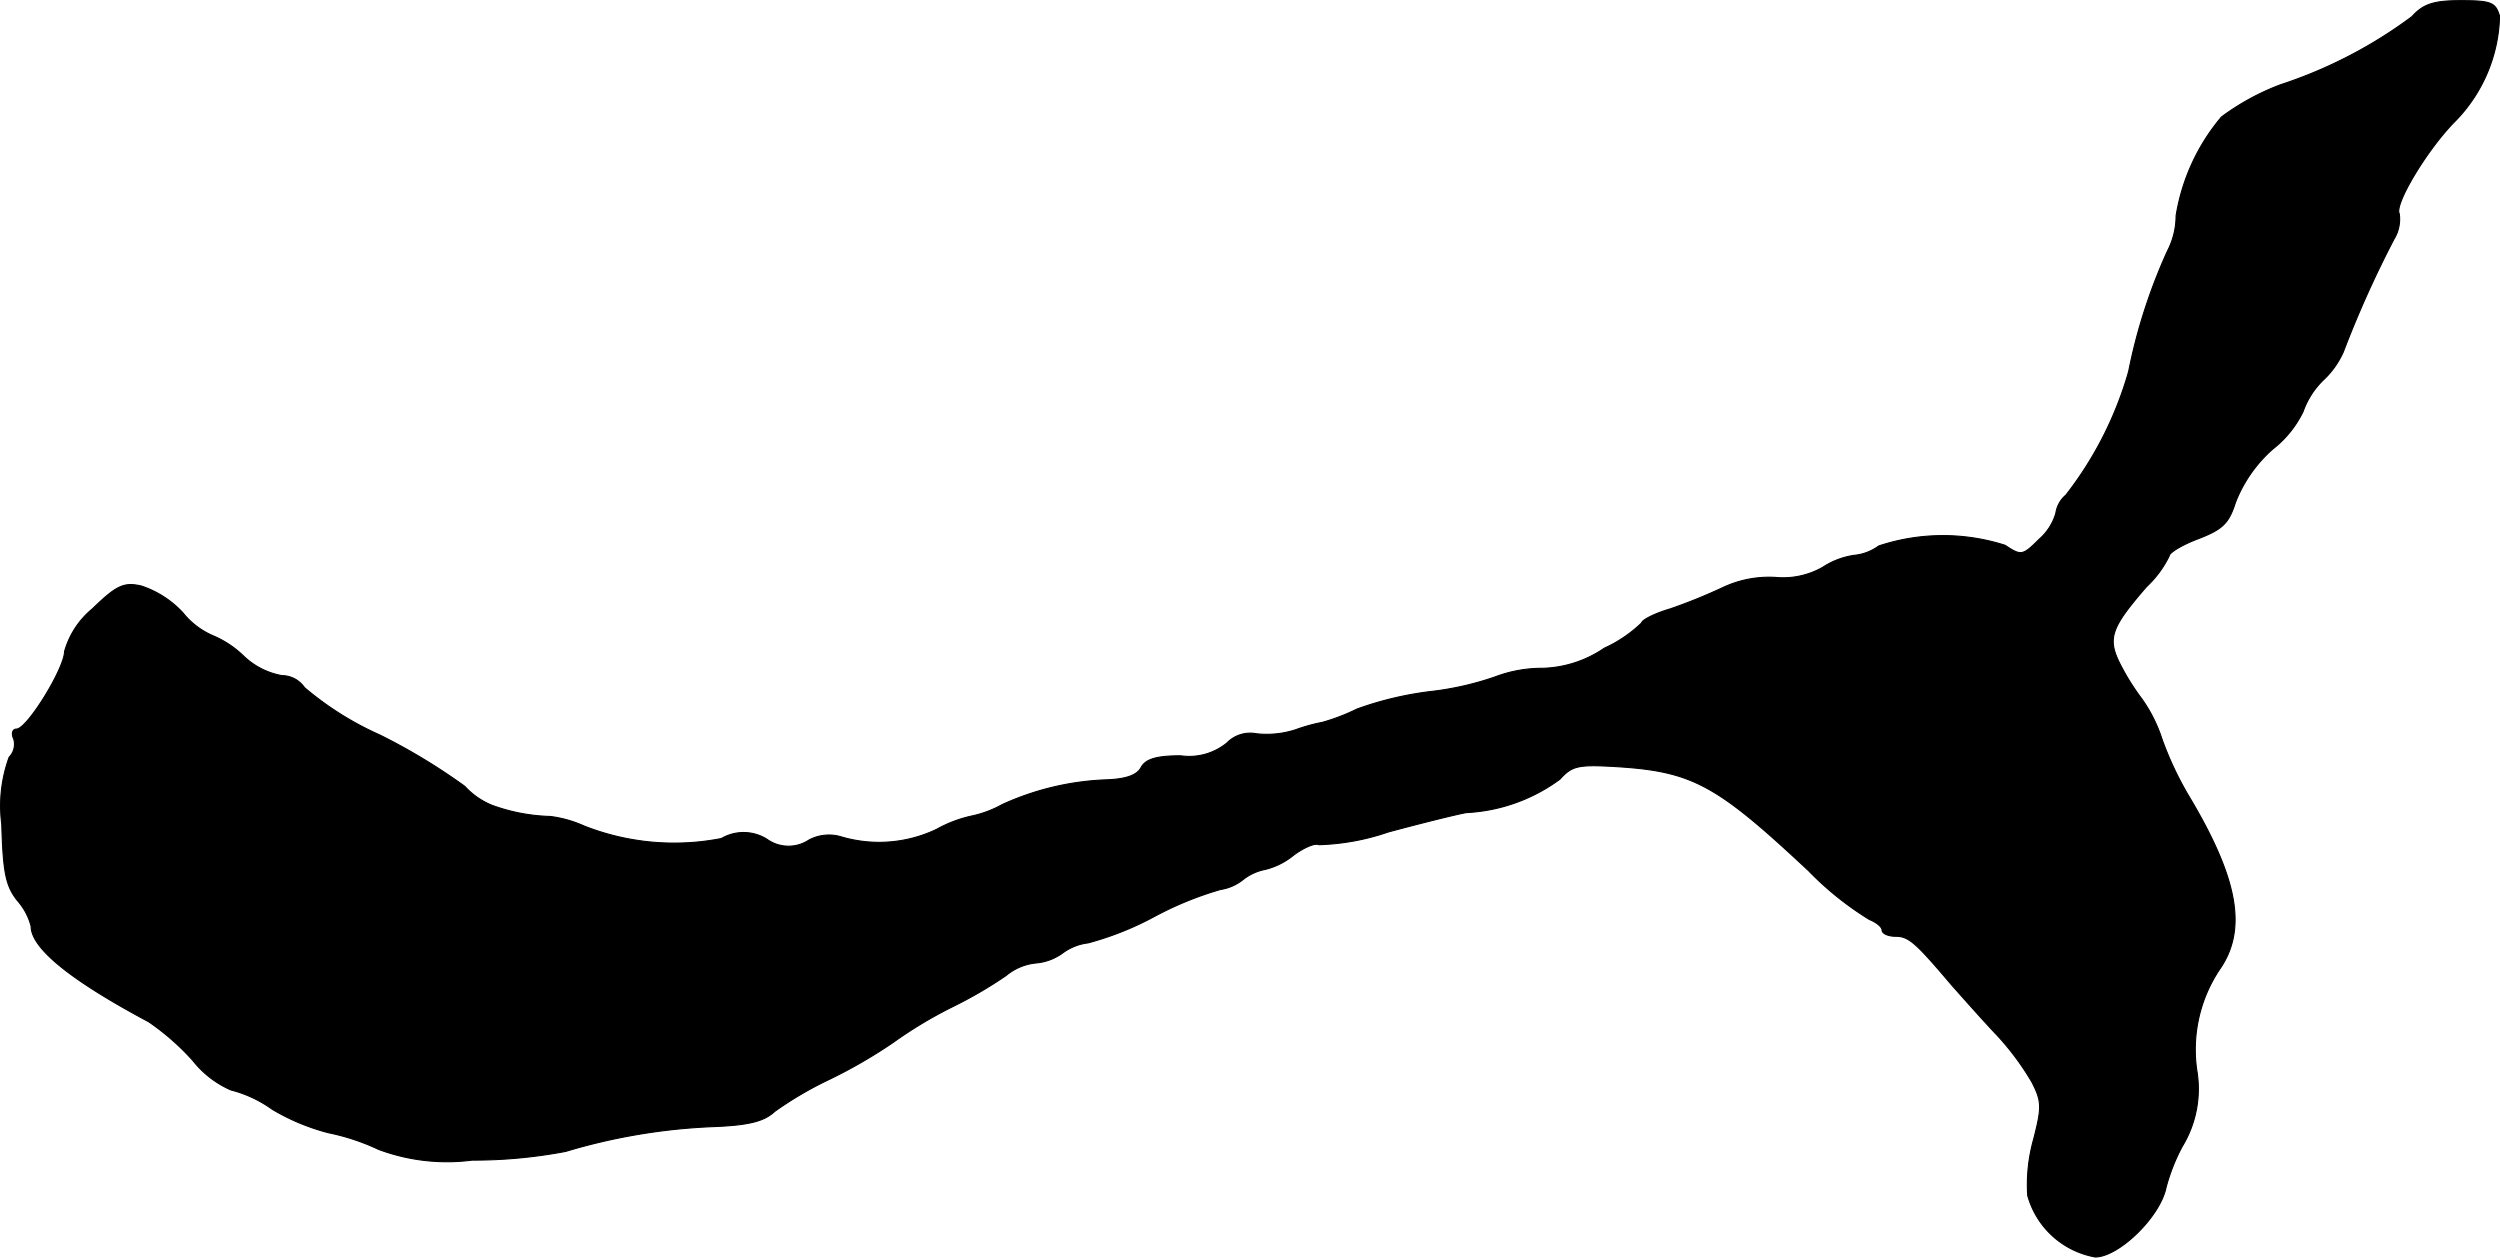 <?xml version="1.0" encoding="UTF-8"?>
<svg xmlns="http://www.w3.org/2000/svg"
     version="1.1"
     width="7.994mm"
     height="4.021mm"
     viewBox="0 0 22.661 11.397">
   <defs>
      <style type="text/css"><![CDATA[
      .a {
        stroke: #000;
        stroke-linecap: round;
        stroke-linejoin: round;
        stroke-width: 0.01px;
      }
    ]]></style>
   </defs>
   <path class="a"
         d="M21.863.15a4.166,4.166,0,0,1-1.193.618,2.202,2.202,0,0,0-.533.291,1.844,1.844,0,0,0-.412.896.696.696,0,0,1-.079.321,5.003,5.003,0,0,0-.351,1.09,3.283,3.283,0,0,1-.569,1.121.265.265,0,0,0-.091.164.496.496,0,0,1-.151.236c-.151.151-.164.151-.309.055a1.848,1.848,0,0,0-1.145.006.449.449,0,0,1-.224.085.706.706,0,0,0-.285.109.728.728,0,0,1-.43.091.984.984,0,0,0-.472.091,4.925,4.925,0,0,1-.478.194c-.145.042-.26.103-.26.127a1.215,1.215,0,0,1-.339.23,1.042,1.042,0,0,1-.557.182,1.207,1.207,0,0,0-.436.079,2.725,2.725,0,0,1-.594.133,3.048,3.048,0,0,0-.654.157,1.846,1.846,0,0,1-.315.121,1.555,1.555,0,0,0-.242.067.846.846,0,0,1-.357.036.295.295,0,0,0-.267.085.54.54,0,0,1-.418.115c-.218,0-.315.03-.357.103-.036.073-.139.109-.321.115a2.489,2.489,0,0,0-.939.224.991.991,0,0,1-.273.103,1.157,1.157,0,0,0-.321.121,1.21,1.21,0,0,1-.872.067.384.384,0,0,0-.285.03A.336.336,0,0,1,6.951,7.606a.398.398,0,0,0-.412-.006,2.225,2.225,0,0,1-1.248-.115,1.06,1.06,0,0,0-.303-.085,1.663,1.663,0,0,1-.533-.103.683.683,0,0,1-.242-.17A5.447,5.447,0,0,0,3.444,6.662a2.834,2.834,0,0,1-.684-.43.251.251,0,0,0-.206-.109.674.674,0,0,1-.351-.182.905.905,0,0,0-.279-.182.706.706,0,0,1-.267-.206.894.894,0,0,0-.376-.242c-.157-.036-.224-.006-.442.206a.774.774,0,0,0-.254.388c0,.151-.339.703-.436.703-.036,0-.048.042-.024.091a.169.169,0,0,1-.042.164,1.286,1.286,0,0,0-.067.606c.012.436.036.557.139.69a.566.566,0,0,1,.127.236c0,.2.363.491,1.066.866a2.237,2.237,0,0,1,.4.351.897.897,0,0,0,.345.267,1.115,1.115,0,0,1,.376.176,1.942,1.942,0,0,0,.509.212,2.002,2.002,0,0,1,.454.151,1.773,1.773,0,0,0,.848.097,4.466,4.466,0,0,0,.848-.079,5.394,5.394,0,0,1,1.32-.224c.339-.012.478-.048.575-.139a3.269,3.269,0,0,1,.497-.291,4.573,4.573,0,0,0,.575-.333,3.919,3.919,0,0,1,.545-.327,3.911,3.911,0,0,0,.478-.279.502.502,0,0,1,.273-.115.478.478,0,0,0,.242-.091.482.482,0,0,1,.23-.091,2.783,2.783,0,0,0,.606-.242,3.062,3.062,0,0,1,.594-.242.431.431,0,0,0,.206-.091.468.468,0,0,1,.2-.091.651.651,0,0,0,.254-.127c.097-.073.2-.115.23-.097a2.121,2.121,0,0,0,.63-.115c.315-.085.636-.164.709-.176a1.56,1.56,0,0,0,.848-.303c.109-.121.164-.133.491-.115.709.042.921.157,1.763.945a2.831,2.831,0,0,0,.551.442c.061.024.115.067.115.097s.055.055.121.055c.121,0,.182.055.515.448.103.115.279.315.4.442a2.458,2.458,0,0,1,.321.43c.091.176.091.23.018.515a1.516,1.516,0,0,0-.055.515.777.777,0,0,0,.612.557c.212,0,.588-.363.642-.63a1.733,1.733,0,0,1,.145-.369,1.004,1.004,0,0,0,.133-.697,1.31,1.31,0,0,1,.206-.909c.254-.363.17-.824-.279-1.575a2.988,2.988,0,0,1-.242-.515,1.349,1.349,0,0,0-.182-.363,2.119,2.119,0,0,1-.2-.321c-.115-.23-.079-.327.242-.697a.949.949,0,0,0,.206-.279c0-.03.121-.103.267-.157.218-.085.273-.139.333-.327a1.246,1.246,0,0,1,.339-.485A.962.962,0,0,0,20.876,3.73a.744.744,0,0,1,.182-.285.79.79,0,0,0,.182-.254,9.601,9.601,0,0,1,.46-1.024.346.346,0,0,0,.048-.23c-.048-.085.26-.594.509-.842a1.408,1.408,0,0,0,.4-.951C22.62.023,22.584.005,22.305.005,22.063.005,21.966.035,21.863.15Z"/>
</svg>
